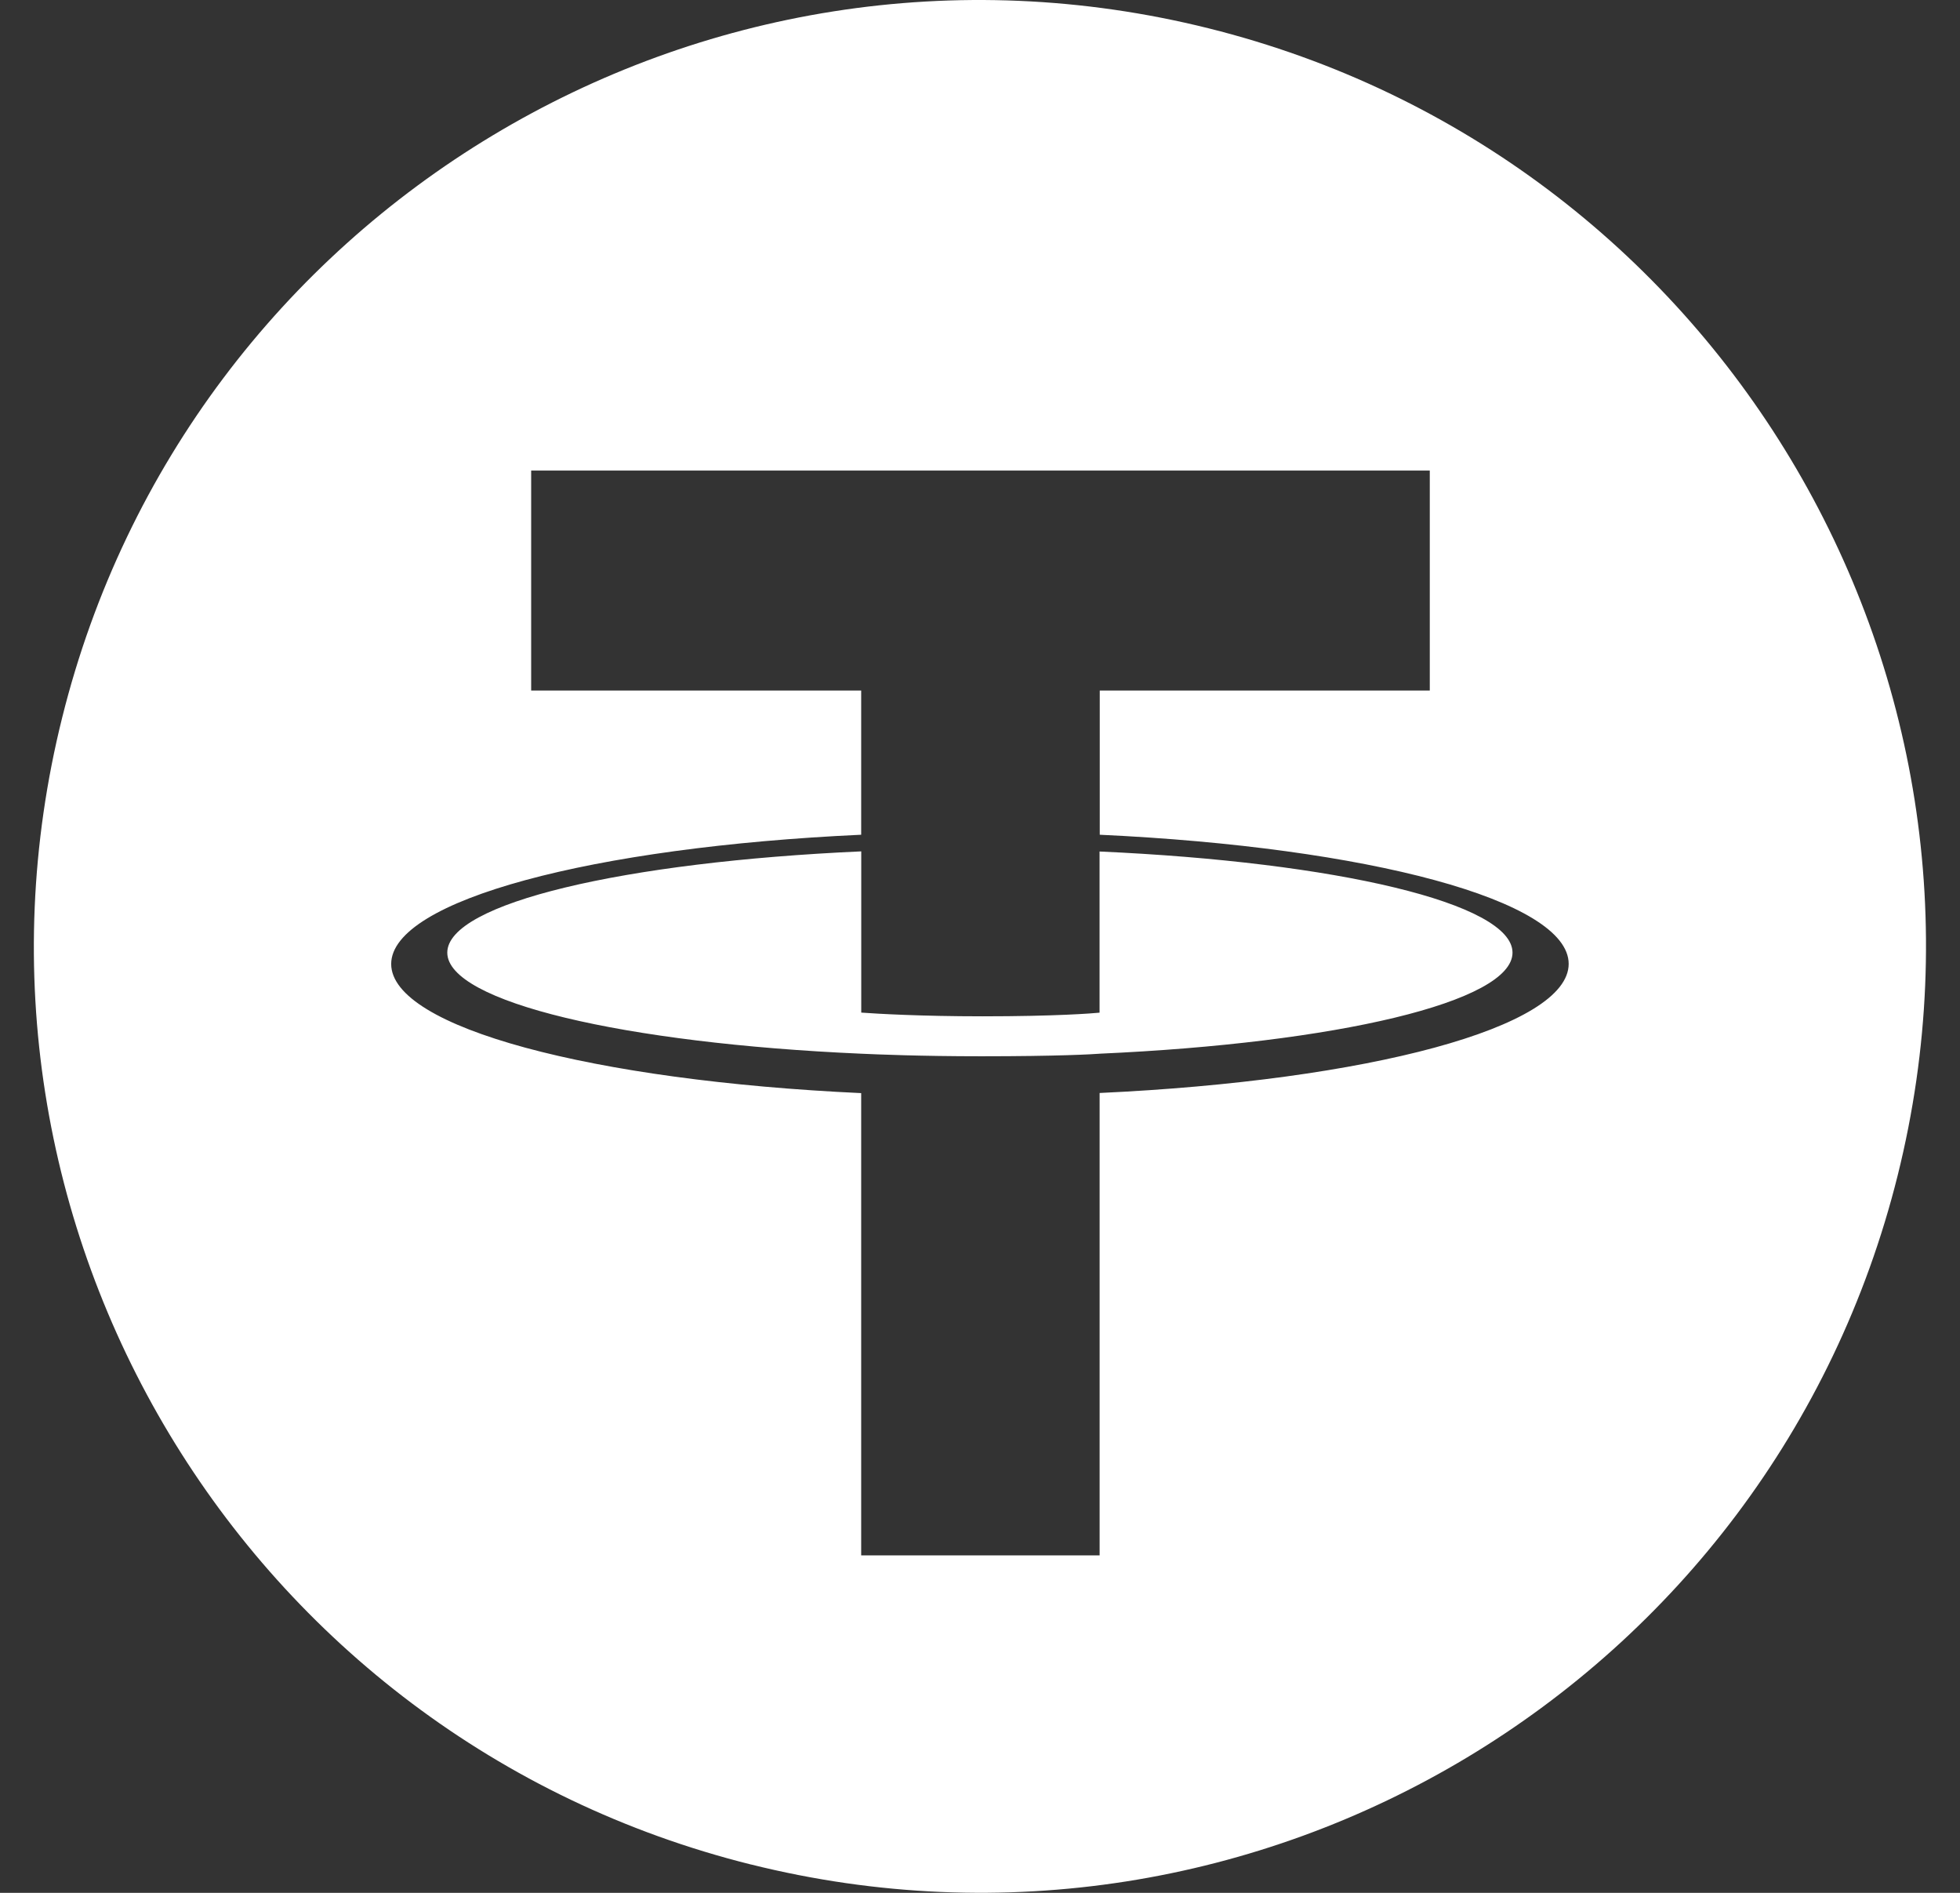 <svg xmlns="http://www.w3.org/2000/svg" viewBox="0 0 29 28" fill="none"><rect x="0" y="0" width="29" height="28" fill="#333333" stroke="none"/><path fill-rule="evenodd" clip-rule="evenodd" d="M11.11 27.58c7.502 1.871 15.098-2.693 16.968-10.193 1.87-7.5-2.694-15.098-10.195-16.968C10.385-1.451 2.788 3.114.92 10.615c-1.87 7.5 2.694 15.096 10.192 16.966Zm3.41-11.955c1.141 0 1.653-.03 1.752-.038h-.004c3.5-.156 6.111-.766 6.111-1.495 0-.73-2.611-1.34-6.11-1.496v2.384c-.099.01-.644.054-1.733.054-.907 0-1.564-.038-1.793-.055v-2.385c-3.507.157-6.125.767-6.125 1.498 0 .73 2.618 1.341 6.125 1.495.226.01.87.038 1.777.038Zm1.752-3.277v.001h-.001Zm0-2.133v2.133c3.961.184 6.938.969 6.938 1.91 0 .942-2.98 1.727-6.94 1.91v6.84h-3.528V16.17c-3.97-.184-6.954-.969-6.954-1.91 0-.943 2.985-1.73 6.954-1.912v-2.133H7.859V6.961h13.296v3.254h-4.884Z" fill="#fff"/></svg>